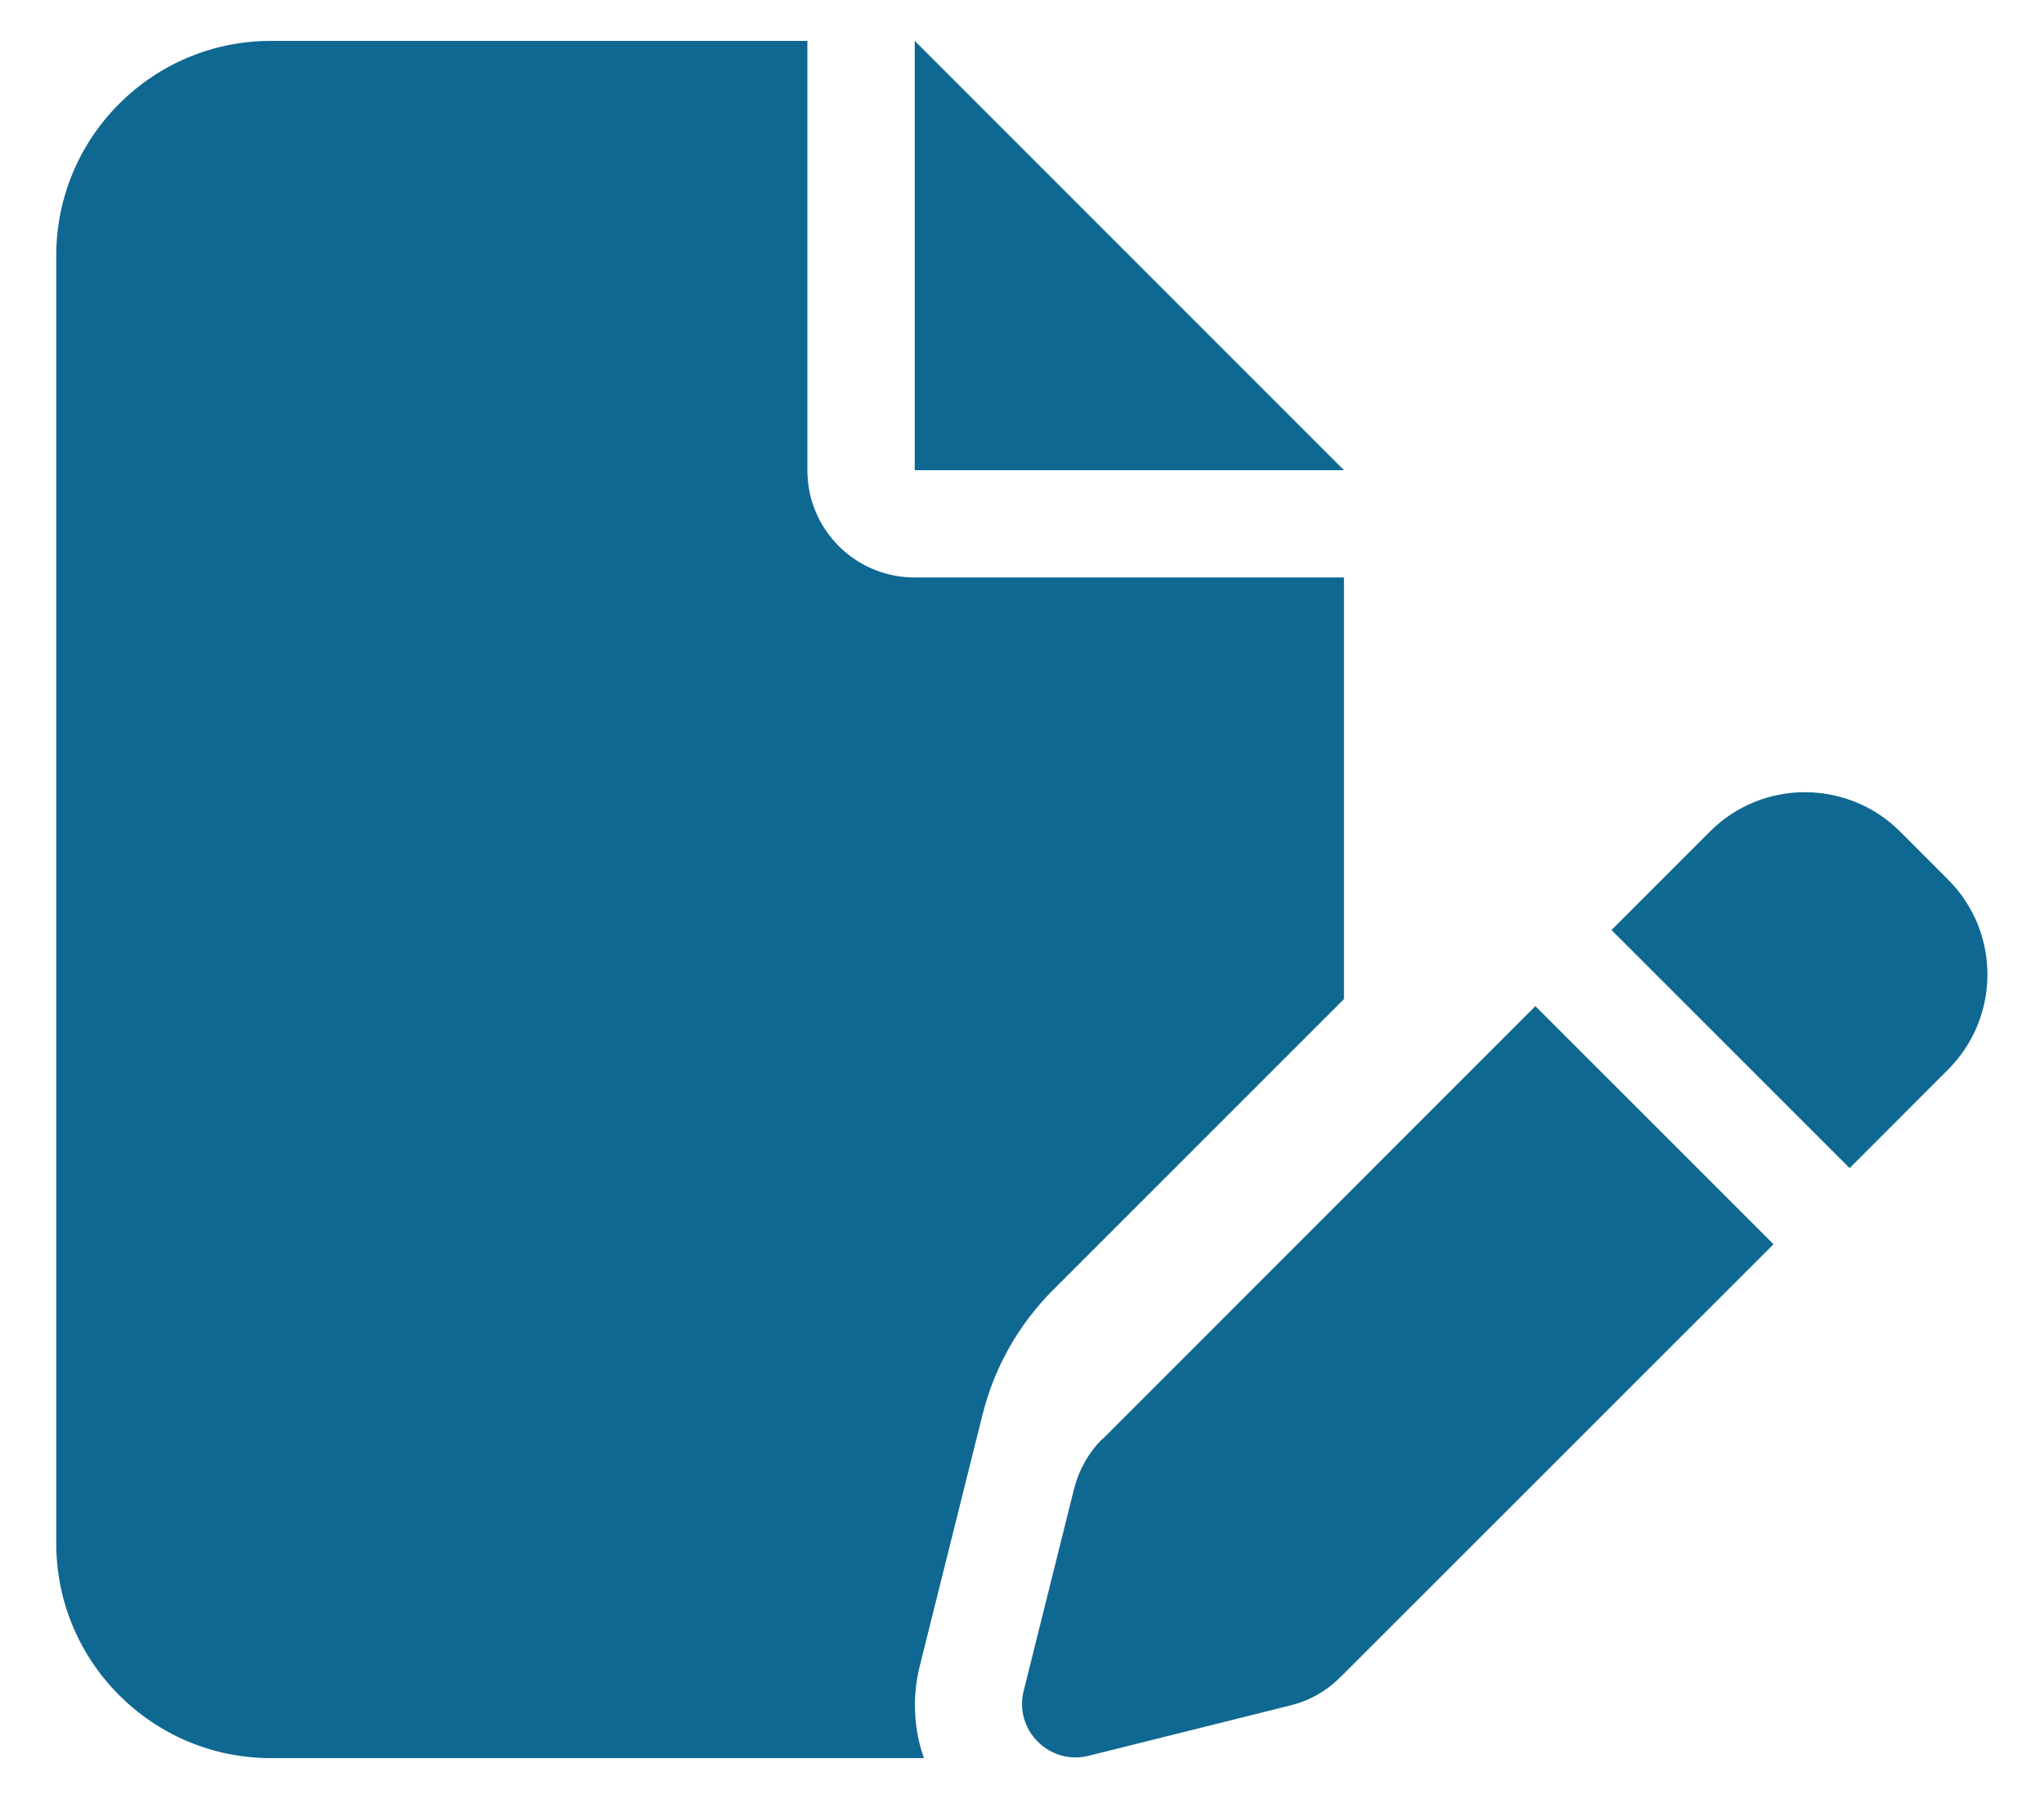 <svg width="25" height="22" viewBox="0 0 25 22" fill="none" xmlns="http://www.w3.org/2000/svg">
<g clip-path="url(#clip0_125_2662)">
<path d="M0.688 3.125C0.688 1.677 1.865 0.5 3.312 0.5H9.875V5.75C9.875 6.476 10.461 7.062 11.188 7.062H16.438V12.218L12.877 15.778C12.455 16.201 12.16 16.726 12.016 17.304L11.249 20.376C11.155 20.753 11.175 21.147 11.302 21.504L3.312 21.5C1.865 21.5 0.688 20.323 0.688 18.875V3.125ZM16.438 5.75H11.188V0.5L16.438 5.75ZM23.238 10.167L23.828 10.758C24.468 11.398 24.468 12.435 23.828 13.079L22.623 14.285L19.71 11.373L20.916 10.167C21.556 9.528 22.594 9.528 23.238 10.167ZM13.48 17.604L18.779 12.304L21.692 15.216L16.392 20.512C16.224 20.68 16.015 20.799 15.781 20.856L13.316 21.471C13.091 21.529 12.857 21.463 12.693 21.299C12.529 21.135 12.463 20.901 12.521 20.676L13.136 18.21C13.193 17.981 13.312 17.768 13.48 17.599V17.604Z" fill="#0F6892"/>
</g>
<defs>
<clipPath id="clip0_125_2662">
<rect width="23.625" height="21" fill="white" transform="translate(0.688 0.5)"/>
</clipPath>
</defs>
</svg>
